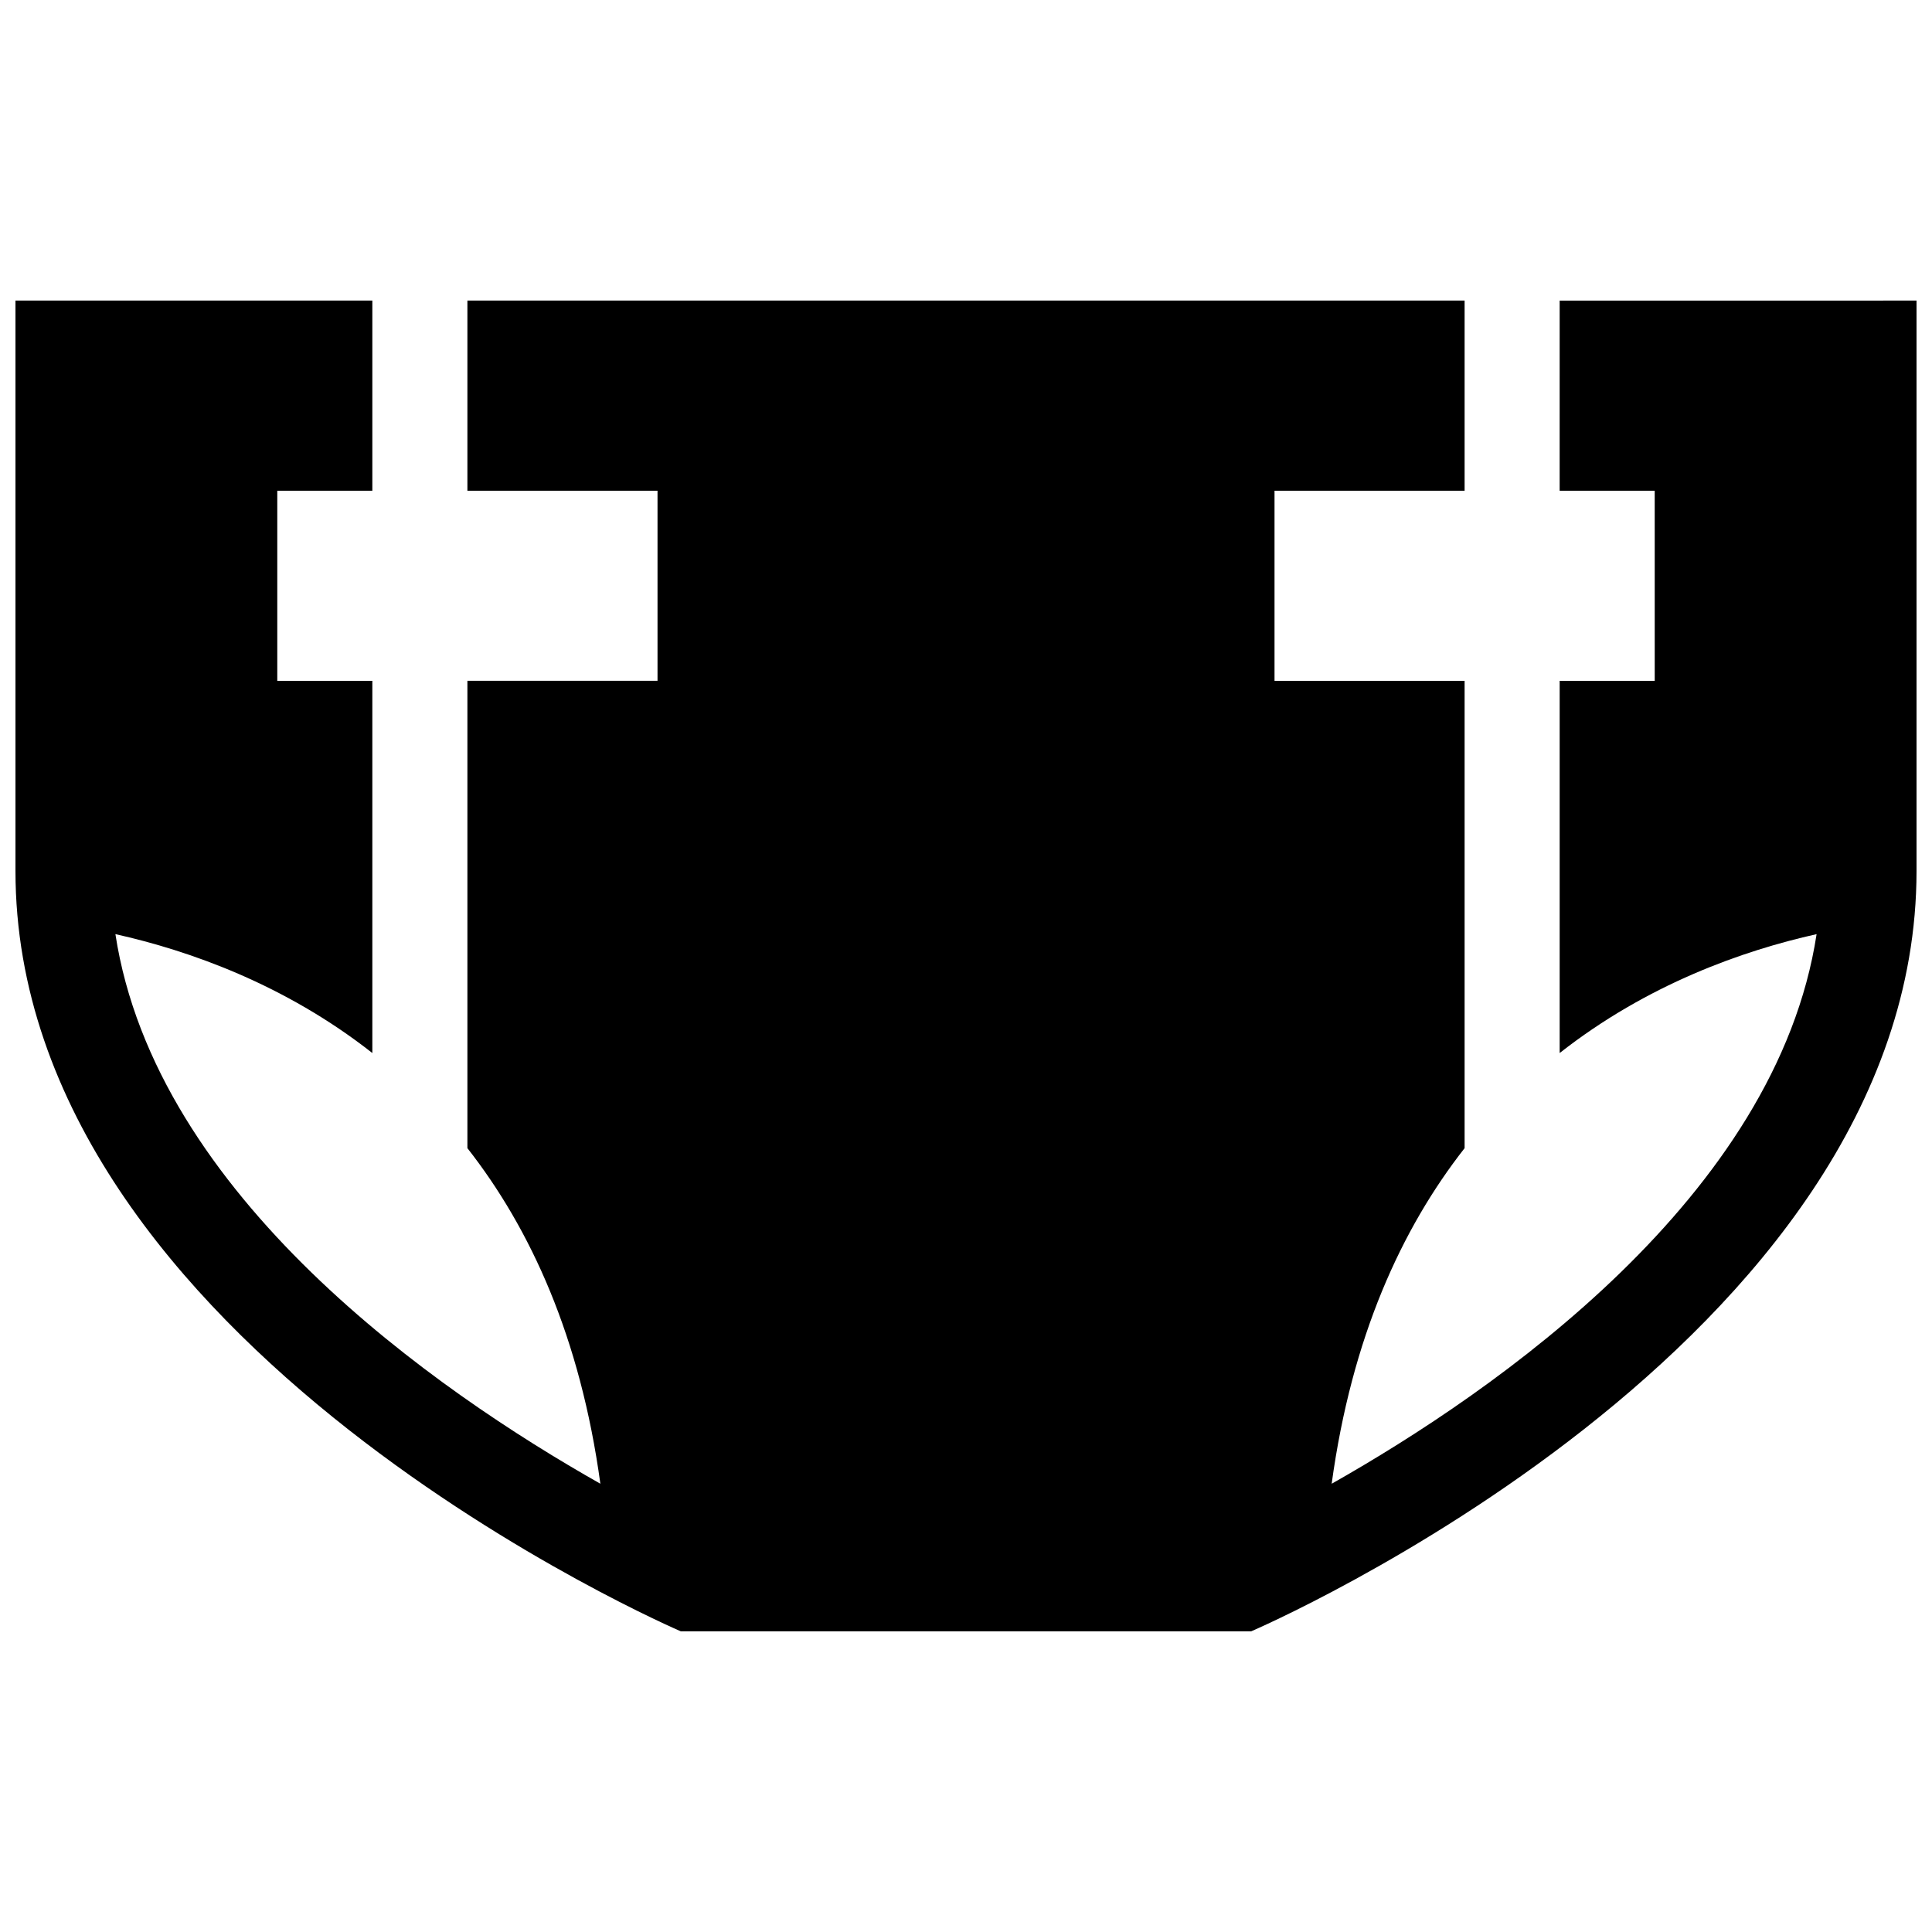 <?xml version="1.0" encoding="UTF-8"?>
<!-- Uploaded to: ICON Repo, www.iconrepo.com, Generator: ICON Repo Mixer Tools -->
<svg width="800px" height="800px" version="1.1" viewBox="144 144 512 512" xmlns="http://www.w3.org/2000/svg">
 <defs>
  <clipPath id="a">
   <path d="m148.09 223h503.81v354h-503.81z"/>
  </clipPath>
 </defs>
 <g clip-path="url(#a)">
  <path d="m651.9 223.66v151.14c0 125.95-176.33 201.52-176.33 201.52h-151.14s-176.33-75.57-176.33-201.52v-151.14h94.574v50.383h-25.191v50.383h25.191v98.637c-23.215-18.238-48.586-27.156-68.09-31.508 10.645 69.5 85.09 121.09 128.52 145.65-5.32-38.848-18.535-67.617-35.238-88.934v-123.85h50.383v-50.379h-50.383v-50.383h264.27v50.383h-50.375v50.383h50.375v123.85c-16.703 21.316-29.918 50.082-35.23 88.934 43.422-24.562 117.87-76.145 128.51-145.65-19.504 4.352-44.871 13.27-68.09 31.508v-98.641h25.191l-0.004-50.379h-25.191l0.004-50.383z"/>
 </g>
</svg>